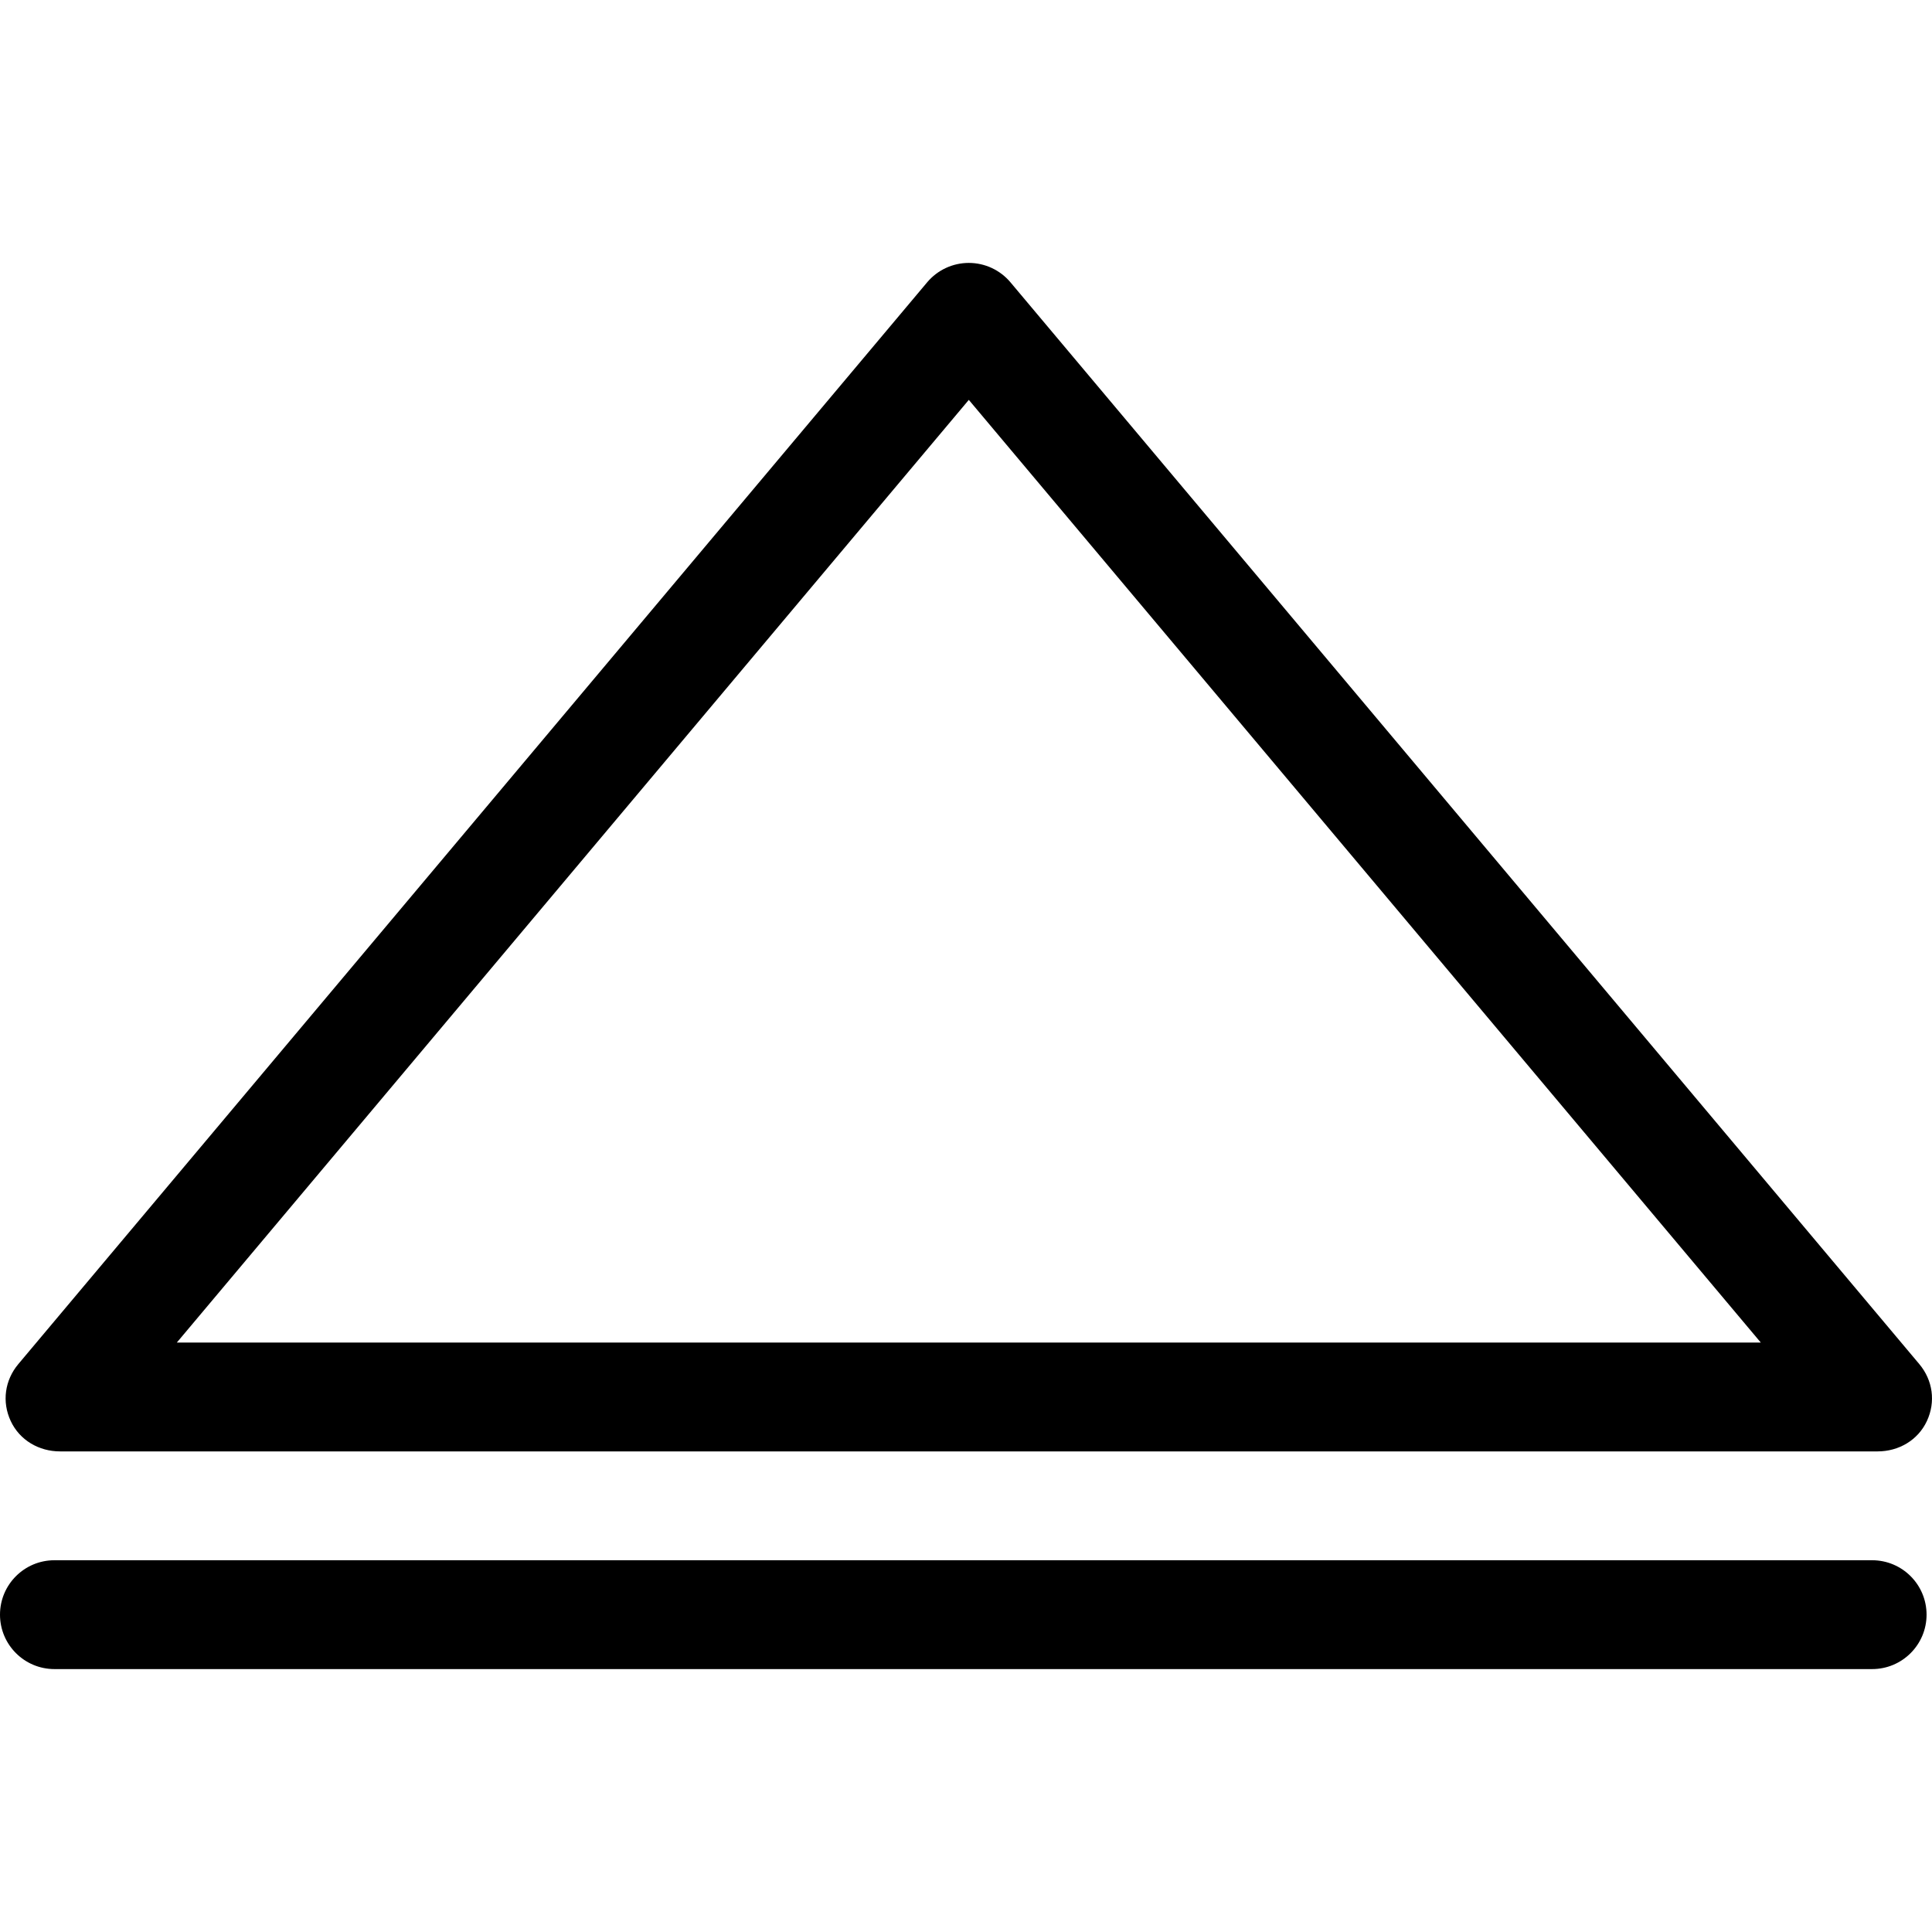 <?xml version="1.0" encoding="iso-8859-1"?>
<!-- Uploaded to: SVG Repo, www.svgrepo.com, Generator: SVG Repo Mixer Tools -->
<svg fill="#000000" height="800px" width="800px" version="1.1" id="Layer_1" xmlns="http://www.w3.org/2000/svg" xmlns:xlink="http://www.w3.org/1999/xlink" 
	 viewBox="0 0 511.999 511.999" xml:space="preserve">
<g>
	<g>
		<path d="M508.619,361.481L267.786,74.82c-2.739-3.262-6.781-5.145-11.042-5.145s-8.303,1.884-11.042,5.145L4.868,361.481
			c-3.607,4.294-4.399,10.014-2.031,15.096s7.467,8.058,13.073,8.058h481.668c5.607,0,10.706-2.975,13.073-8.058
			C513.017,371.495,512.226,365.773,508.619,361.481z M46.863,355.788l209.881-249.817l209.88,249.817H46.863z"/>
	</g>
</g>
<g>
	<g>
		<path d="M496.135,413.479H14.423C6.458,413.479,0,419.937,0,427.901c0,7.964,6.458,14.422,14.423,14.422h481.713
			c7.964,0,14.423-6.458,14.423-14.422C510.558,419.937,504.099,413.479,496.135,413.479z"/>
	</g>
</g>
</svg>